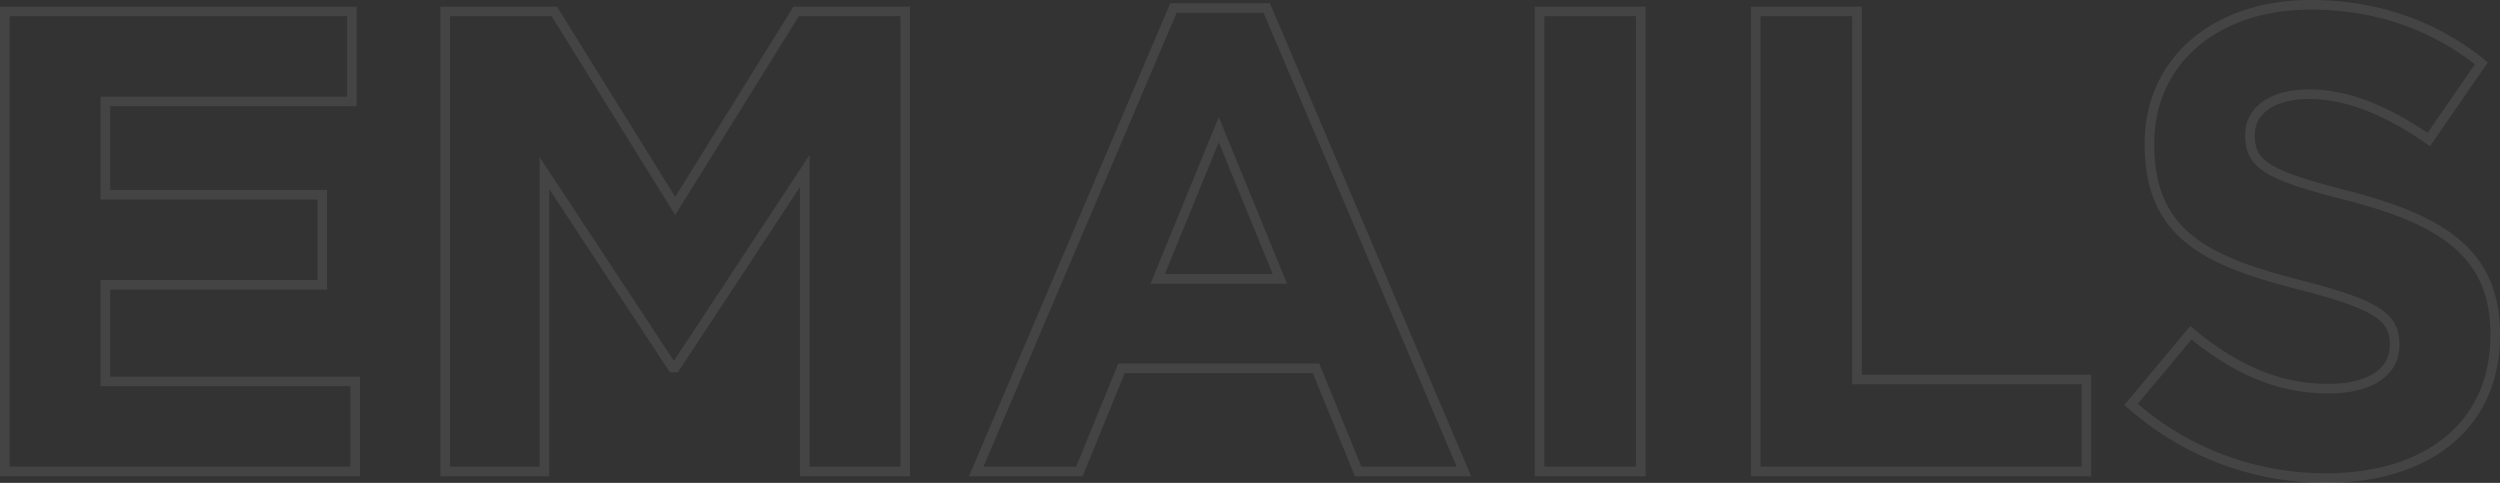<?xml version="1.0" encoding="utf-8"?><svg xmlns="http://www.w3.org/2000/svg" width="650.419" height="125.62" viewBox="0 0 650.419 125.62">
  <rect x="0" y="0" width="650.419" height="125.62" fill="#333333" stroke="none"/>
  <path id="Caminho_7306" data-name="Caminho 7306" d="M105.507,0V-23.427H40.527V-48.564h56.43V-71.991H40.527V-96.273h64.125V-119.7H14.364V0ZM248.634,0V-119.7H220.248L188.784-69.084,157.32-119.7H128.934V0h25.821V-77.634L188.1-27.018h.684l33.687-51.129V0Zm145.35,0-51.3-120.555H318.4L267.1,0h26.847l10.944-26.847h50.616L366.453,0ZM346.1-50.1H314.3L330.2-88.92ZM439.983,0V-119.7H413.649V0ZM555.921,0V-23.94H496.242V-119.7H469.908V0ZM662.283-35.4v-.342c0-20.862-13.68-29.583-37.962-35.91C603.63-76.95,598.5-79.515,598.5-87.381v-.342c0-5.814,5.3-10.431,15.39-10.431s20.52,4.446,31.122,11.8l13.68-19.836c-12.141-9.747-27.018-15.219-44.46-15.219-24.453,0-41.895,14.364-41.895,36.081v.342c0,23.769,15.561,30.438,39.672,36.594,20.007,5.13,24.111,8.55,24.111,15.219v.342c0,7.011-6.5,11.286-17.271,11.286-13.68,0-24.966-5.643-35.739-14.535L567.549-17.442A76.171,76.171,0,0,0,618.336,1.71C644.157,1.71,662.283-11.628,662.283-35.4Z" transform="translate(-13.114 122.66)" fill="none" stroke="#fff" stroke-width="2.5" opacity="0.083"/>
</svg>
